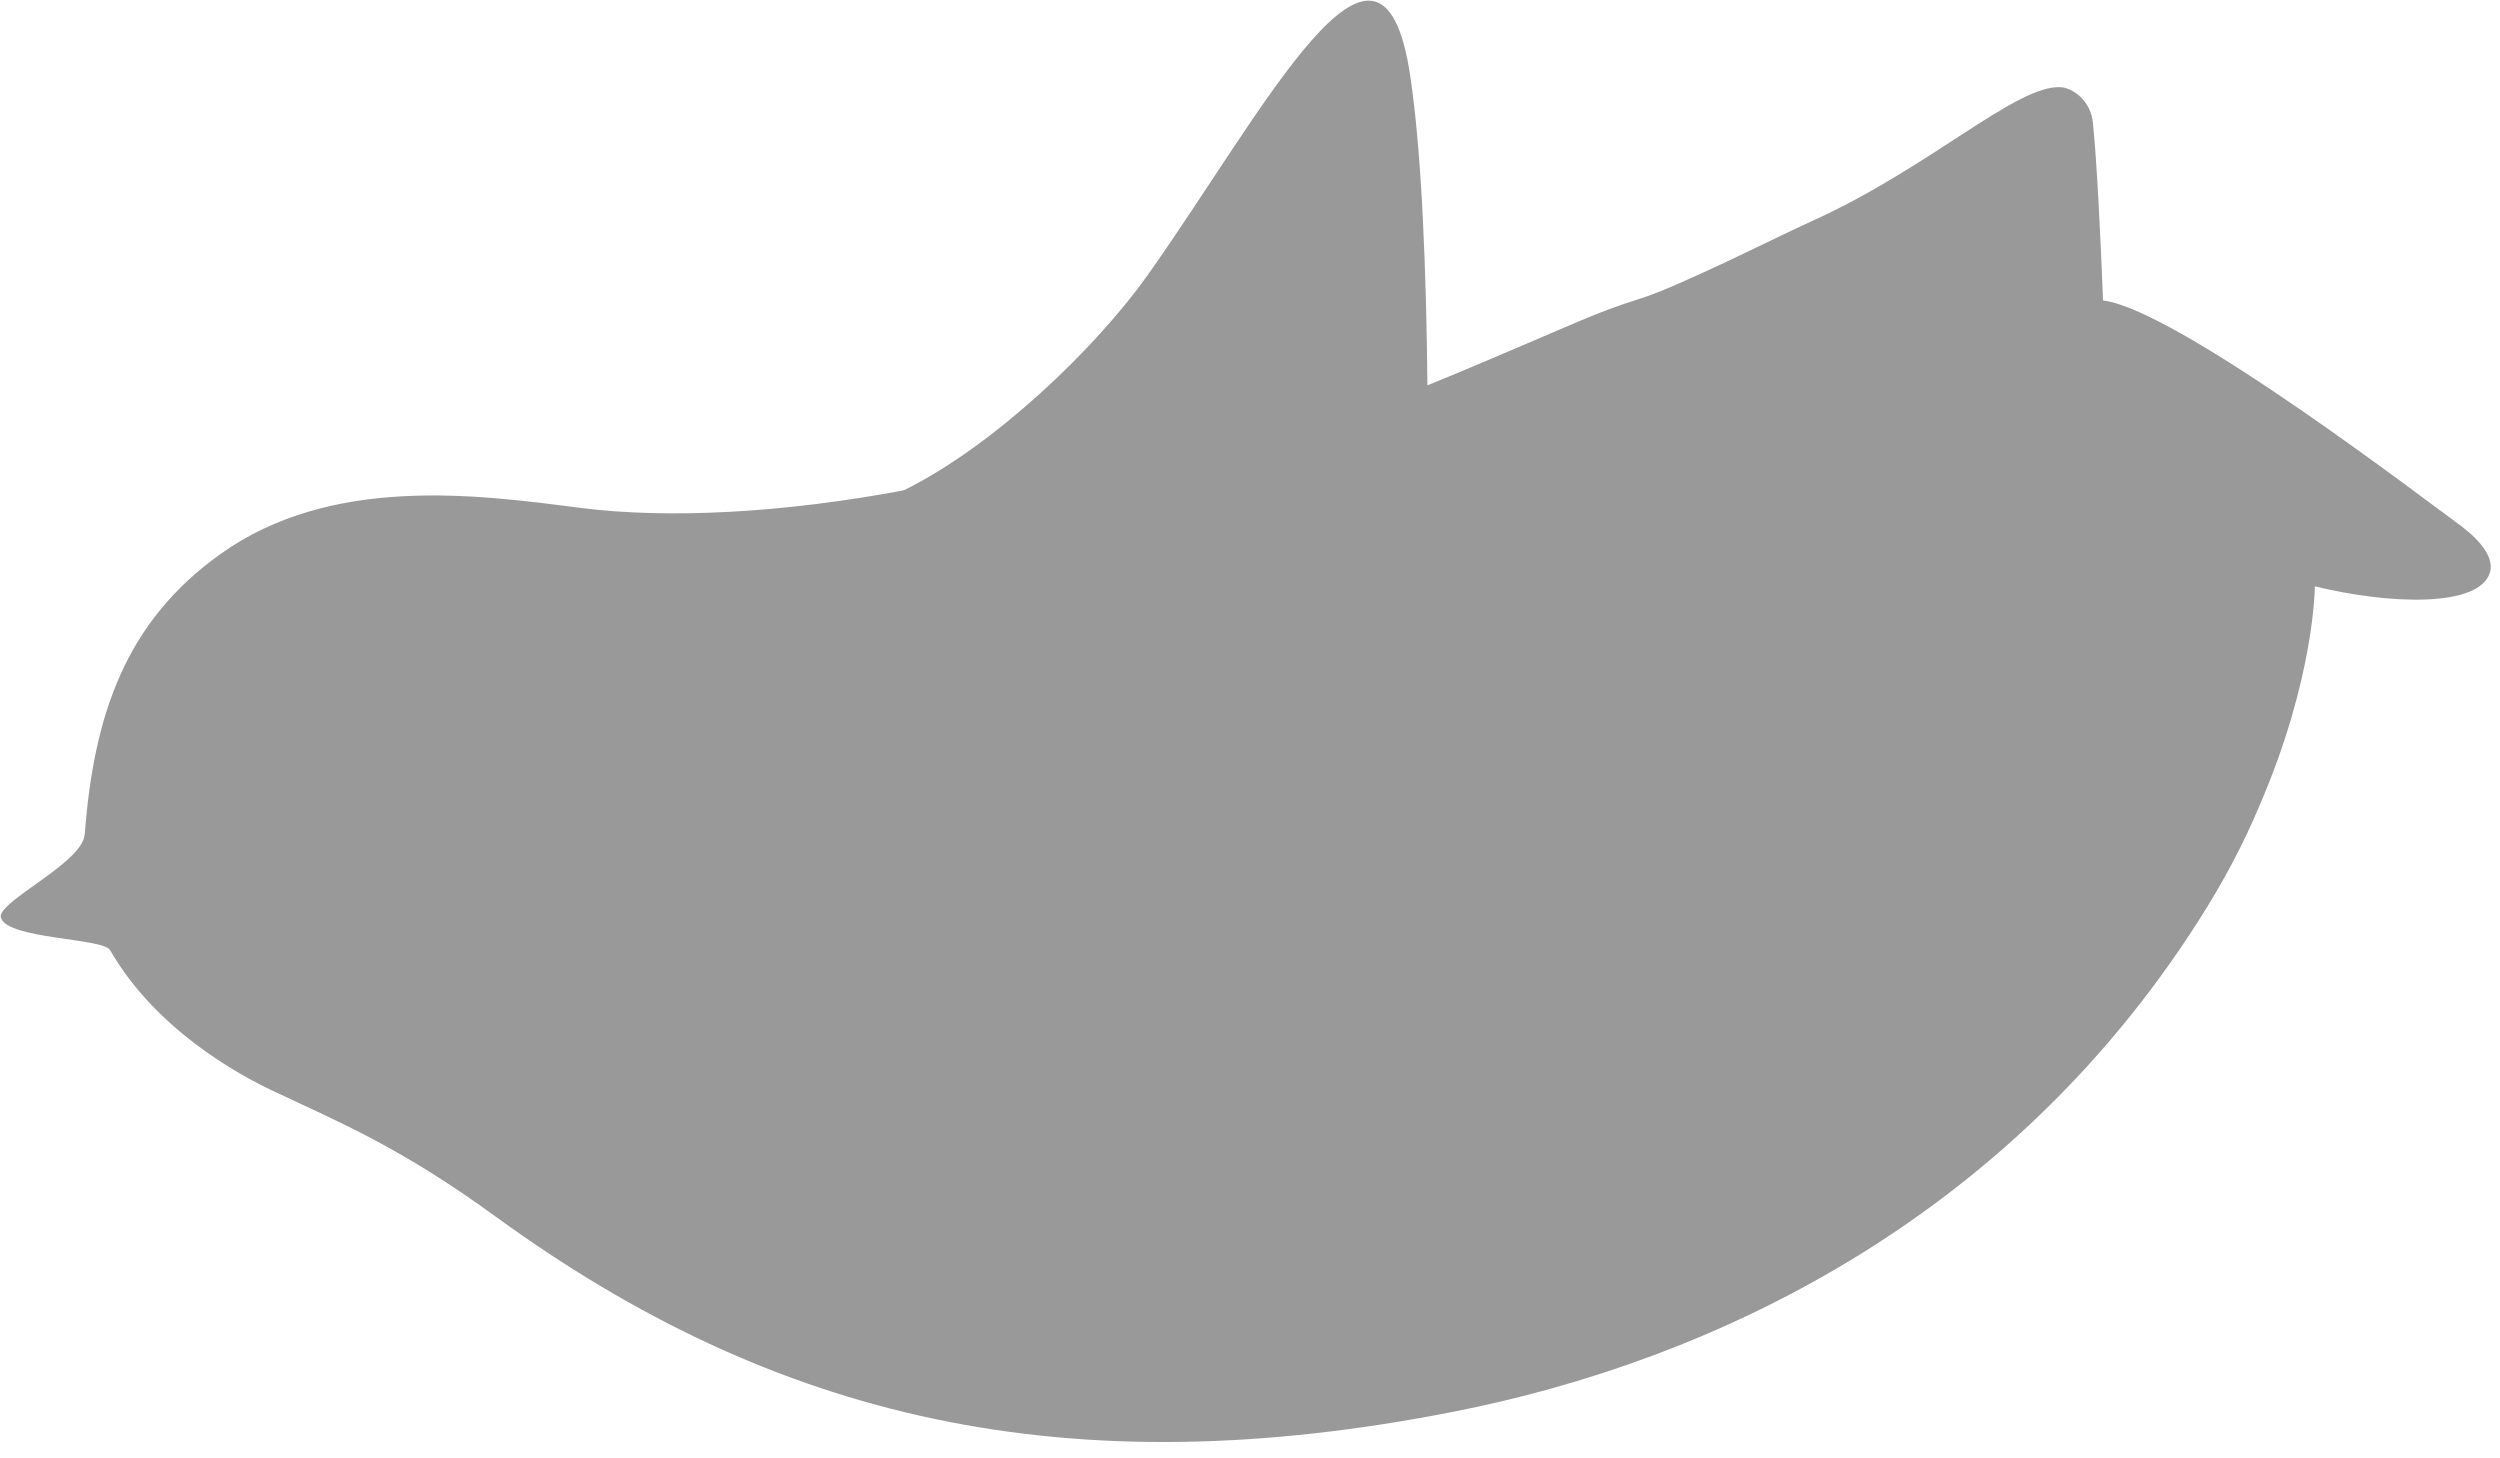 <svg width="144" height="84" viewBox="0 0 144 84" fill="none" xmlns="http://www.w3.org/2000/svg">
<path d="M141.382 30.013C140.389 29.329 125.497 17.858 121.162 17.312C121.154 17.314 121.146 17.316 121.136 17.31C120.982 13.453 120.792 9.491 120.556 7.099C120.419 5.702 119.299 5.069 118.741 5.025C116.171 4.825 111.172 9.684 104.29 12.769C102.452 13.596 96.564 16.581 94.412 17.22C93.276 17.577 92.155 17.992 91.049 18.464C87.131 20.13 84.413 21.316 82.219 22.194C82.158 15.822 81.908 8.849 81.22 4.308C79.522 -6.889 72.799 6.414 66.098 15.857C63.133 20.03 57.294 25.661 52.055 28.244C45.26 29.519 38.557 29.924 33.323 29.241C27.498 28.488 19.097 27.351 12.706 31.906C7.268 35.783 5.405 41.113 4.881 48.056C4.756 49.726 -0.225 51.958 0.052 52.861C0.43 54.106 5.934 54.022 6.343 54.73C8.965 59.291 13.717 61.889 15.702 62.827C19.599 64.66 23.06 66.082 28.559 70.083C44.68 81.805 61.521 85.706 83.826 81.295C98.509 78.391 115.524 70.426 126.609 53.076C128.086 50.771 129.251 48.549 130.141 46.419C133.336 39.033 133.334 33.771 133.334 33.771C137.519 34.806 142.842 35.034 143.428 32.95C143.723 31.885 142.367 30.7 141.374 30.015L141.382 30.013Z" fill="#999999"/>
</svg>
